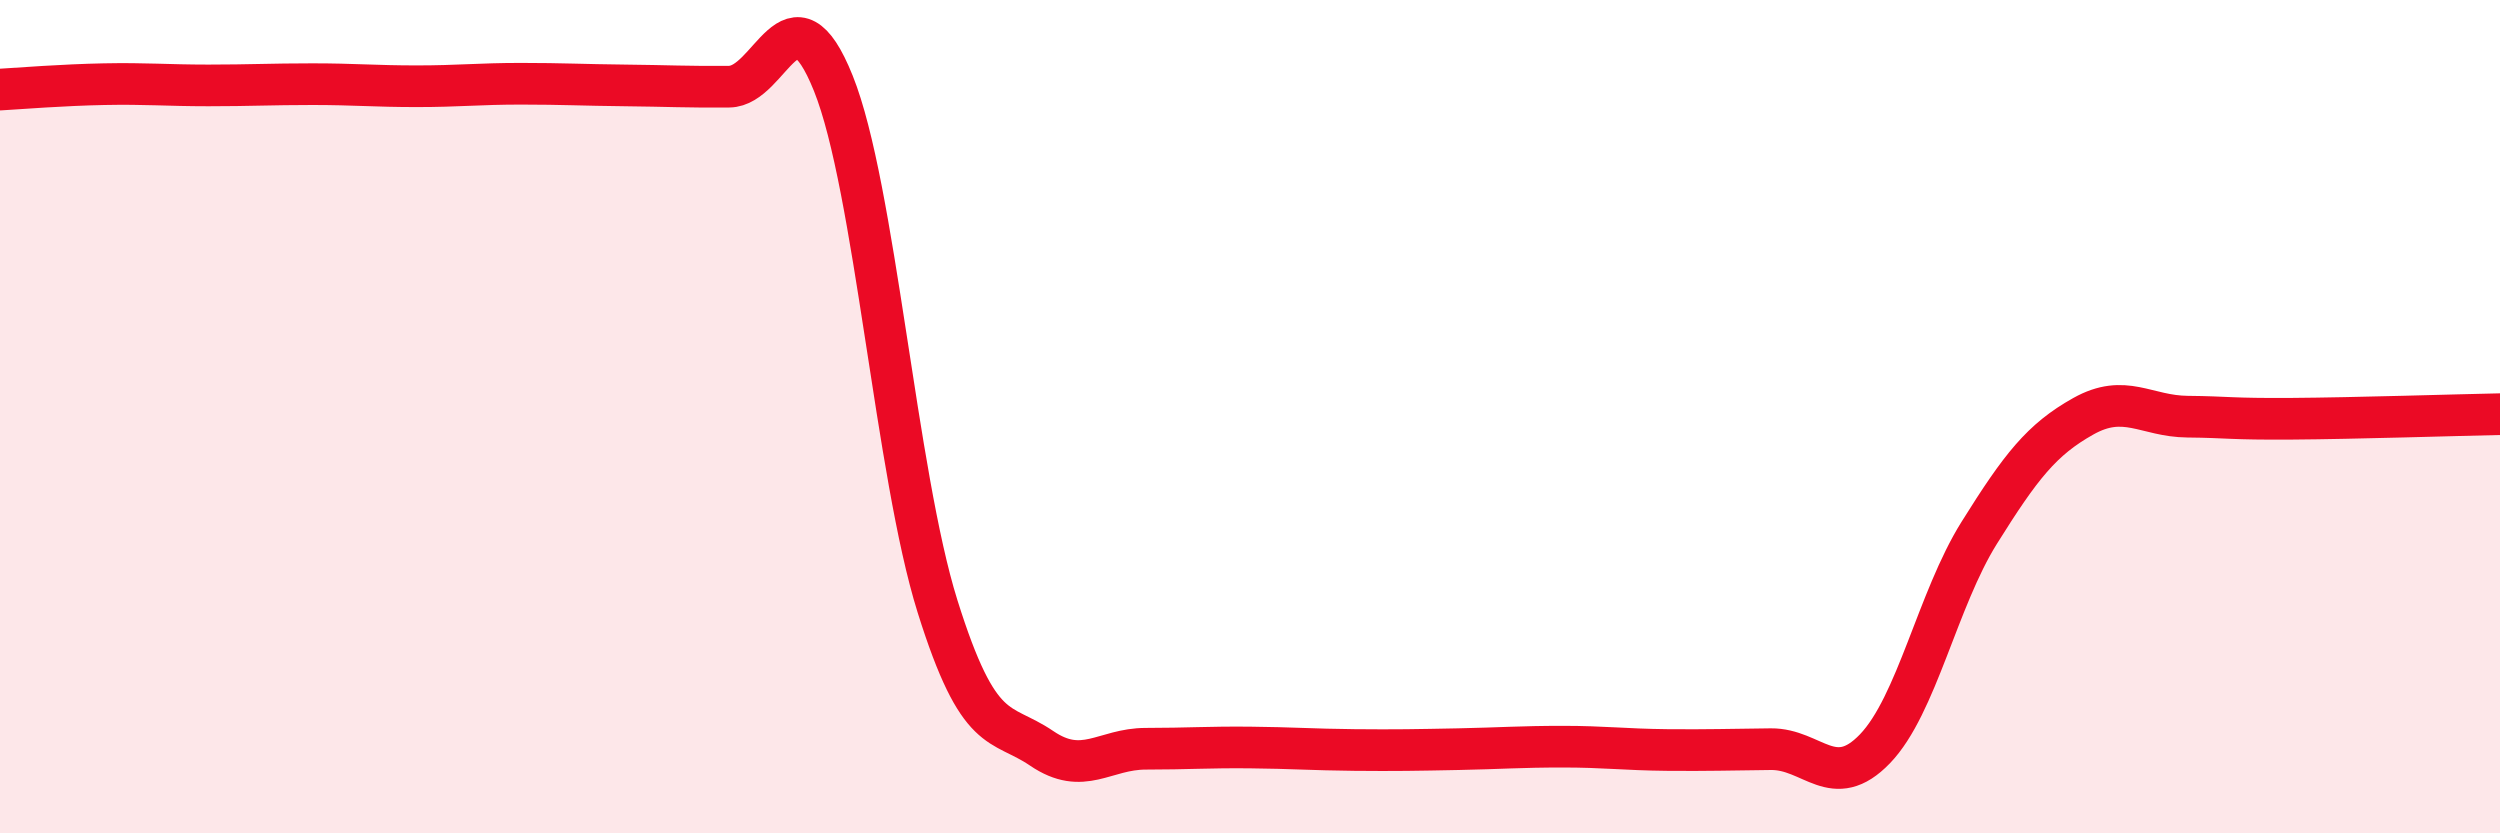 
    <svg width="60" height="20" viewBox="0 0 60 20" xmlns="http://www.w3.org/2000/svg">
      <path
        d="M 0,2.15 C 0.5,2.12 1.5,2.04 2.5,2.02 C 3.5,2 4,2.05 5,2.05 C 6,2.05 6.5,2.02 7.5,2.02 C 8.5,2.02 9,2.07 10,2.07 C 11,2.07 11.5,2.01 12.5,2.01 C 13.5,2.01 14,2.04 15,2.05 C 16,2.06 16.5,2.09 17.5,2.08 C 18.5,2.07 19,-0.49 20,2 C 21,4.49 21.5,11.36 22.5,14.55 C 23.5,17.74 24,17.28 25,17.96 C 26,18.64 26.5,17.97 27.5,17.97 C 28.5,17.97 29,17.93 30,17.94 C 31,17.95 31.5,17.99 32.5,18 C 33.5,18.01 34,18 35,17.98 C 36,17.96 36.5,17.92 37.5,17.92 C 38.5,17.92 39,17.99 40,18 C 41,18.01 41.5,17.99 42.5,17.98 C 43.5,17.97 44,19.01 45,17.97 C 46,16.93 46.5,14.39 47.5,12.79 C 48.5,11.19 49,10.55 50,9.99 C 51,9.43 51.5,9.99 52.5,10 C 53.5,10.01 53.5,10.06 55,10.05 C 56.5,10.04 59,9.96 60,9.94L60 20L0 20Z"
        fill="#EB0A25"
        opacity="0.1"
        stroke-linecap="round"
        stroke-linejoin="round"
      />
      <path
        d="M 0,2.15 C 0.5,2.12 1.5,2.04 2.5,2.02 C 3.5,2 4,2.05 5,2.05 C 6,2.05 6.5,2.02 7.5,2.02 C 8.5,2.02 9,2.07 10,2.07 C 11,2.07 11.5,2.01 12.5,2.01 C 13.5,2.01 14,2.04 15,2.05 C 16,2.06 16.5,2.09 17.5,2.08 C 18.5,2.07 19,-0.49 20,2 C 21,4.49 21.5,11.36 22.5,14.55 C 23.5,17.74 24,17.28 25,17.96 C 26,18.64 26.5,17.97 27.5,17.97 C 28.5,17.97 29,17.93 30,17.94 C 31,17.95 31.5,17.99 32.5,18 C 33.5,18.01 34,18 35,17.98 C 36,17.96 36.5,17.92 37.5,17.92 C 38.5,17.92 39,17.99 40,18 C 41,18.01 41.5,17.99 42.5,17.98 C 43.5,17.97 44,19.01 45,17.97 C 46,16.93 46.5,14.39 47.5,12.79 C 48.5,11.19 49,10.55 50,9.99 C 51,9.43 51.5,9.99 52.5,10 C 53.5,10.01 53.5,10.06 55,10.05 C 56.5,10.04 59,9.96 60,9.94"
        stroke="#EB0A25"
        stroke-width="1"
        fill="none"
        stroke-linecap="round"
        stroke-linejoin="round"
      />
    </svg>
  
